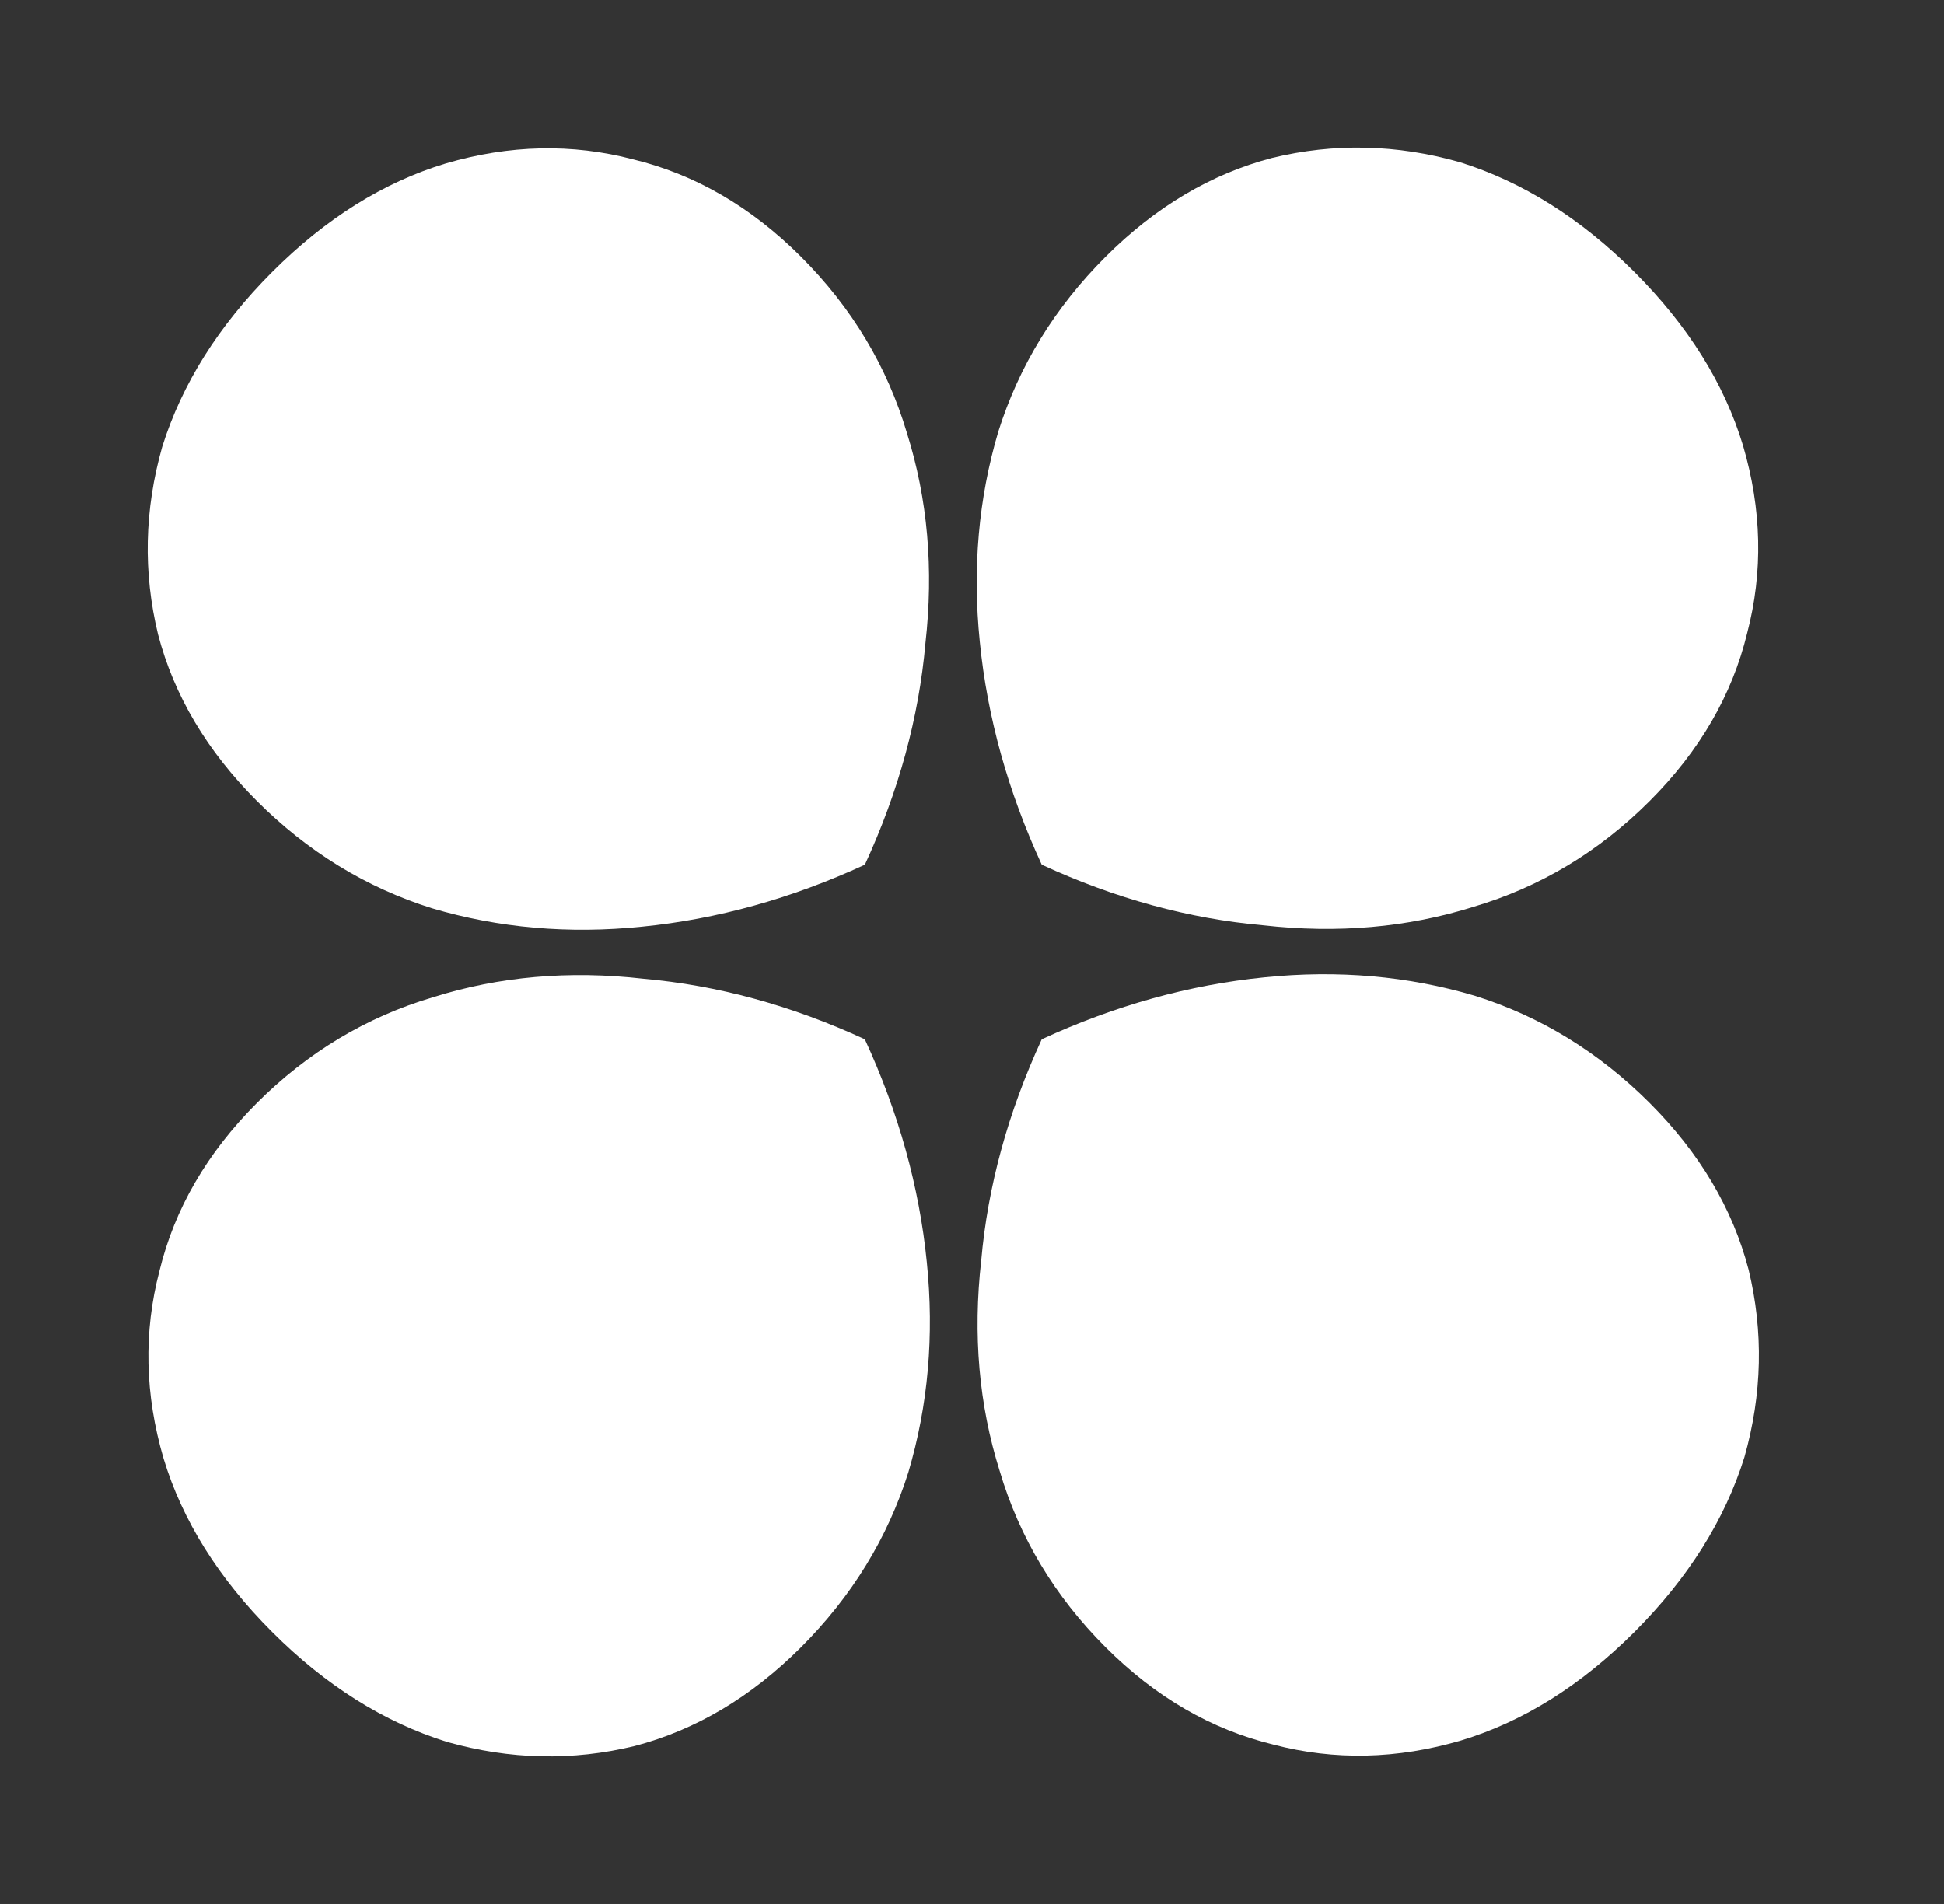 <svg preserveAspectRatio="none" width="100%" height="100%" overflow="visible" style="display: block;" viewBox="0 0 49 48" fill="none" xmlns="http://www.w3.org/2000/svg">
<rect x="0" y="0" width="49" height="48" fill="#333333" stroke="none"/>
<g id="Group 12">
<path id="a" d="M4.088 11.266C4.585 9.678 5.509 8.209 6.859 6.859C8.209 5.508 9.667 4.596 11.231 4.123C12.842 3.65 14.419 3.615 15.96 4.019C17.524 4.399 18.935 5.217 20.192 6.474C21.473 7.755 22.362 9.237 22.861 10.92C23.383 12.58 23.538 14.345 23.326 16.218C23.161 18.09 22.652 19.951 21.8 21.799C19.951 22.652 18.079 23.172 16.183 23.361C14.334 23.55 12.568 23.395 10.885 22.896C9.225 22.374 7.755 21.472 6.475 20.192C5.218 18.935 4.387 17.536 3.984 15.995C3.604 14.43 3.638 12.854 4.088 11.266Z" fill="white"/>
<path id="a_2" d="M11.266 43.913C9.678 43.416 8.209 42.492 6.859 41.141C5.508 39.791 4.596 38.334 4.123 36.77C3.65 35.158 3.615 33.582 4.019 32.041C4.399 30.476 5.217 29.065 6.474 27.808C7.755 26.528 9.237 25.638 10.92 25.14C12.579 24.617 14.345 24.462 16.218 24.675C18.09 24.84 19.951 25.348 21.799 26.201C22.652 28.049 23.172 29.922 23.361 31.818C23.55 33.666 23.395 35.432 22.896 37.116C22.374 38.775 21.472 40.245 20.192 41.526C18.935 42.783 17.536 43.613 15.995 44.017C14.43 44.397 12.854 44.362 11.266 43.913Z" fill="white"/>
<path id="a_3" d="M36.791 4.088C38.379 4.585 39.849 5.508 41.199 6.859C42.549 8.209 43.461 9.667 43.934 11.231C44.408 12.842 44.443 14.419 44.039 15.96C43.659 17.524 42.84 18.935 41.583 20.192C40.303 21.473 38.821 22.362 37.138 22.861C35.478 23.383 33.712 23.538 31.84 23.326C29.967 23.161 28.107 22.652 26.258 21.799C25.406 19.951 24.885 18.079 24.697 16.183C24.508 14.334 24.663 12.568 25.162 10.885C25.684 9.225 26.585 7.755 27.866 6.474C29.123 5.218 30.522 4.387 32.063 3.983C33.627 3.603 35.203 3.638 36.791 4.088Z" fill="white"/>
<path id="a_4" d="M43.97 36.734C43.473 38.322 42.549 39.791 41.199 41.141C39.848 42.492 38.391 43.404 36.827 43.877C35.215 44.35 33.639 44.385 32.098 43.981C30.534 43.601 29.123 42.783 27.866 41.526C26.585 40.245 25.695 38.763 25.197 37.08C24.675 35.42 24.52 33.654 24.732 31.782C24.897 29.91 25.406 28.049 26.258 26.201C28.107 25.348 29.979 24.828 31.875 24.639C33.724 24.45 35.49 24.605 37.173 25.104C38.833 25.626 40.303 26.528 41.583 27.808C42.84 29.065 43.67 30.464 44.074 32.005C44.454 33.57 44.419 35.146 43.97 36.734Z" fill="white"/>
</g>
</svg>

